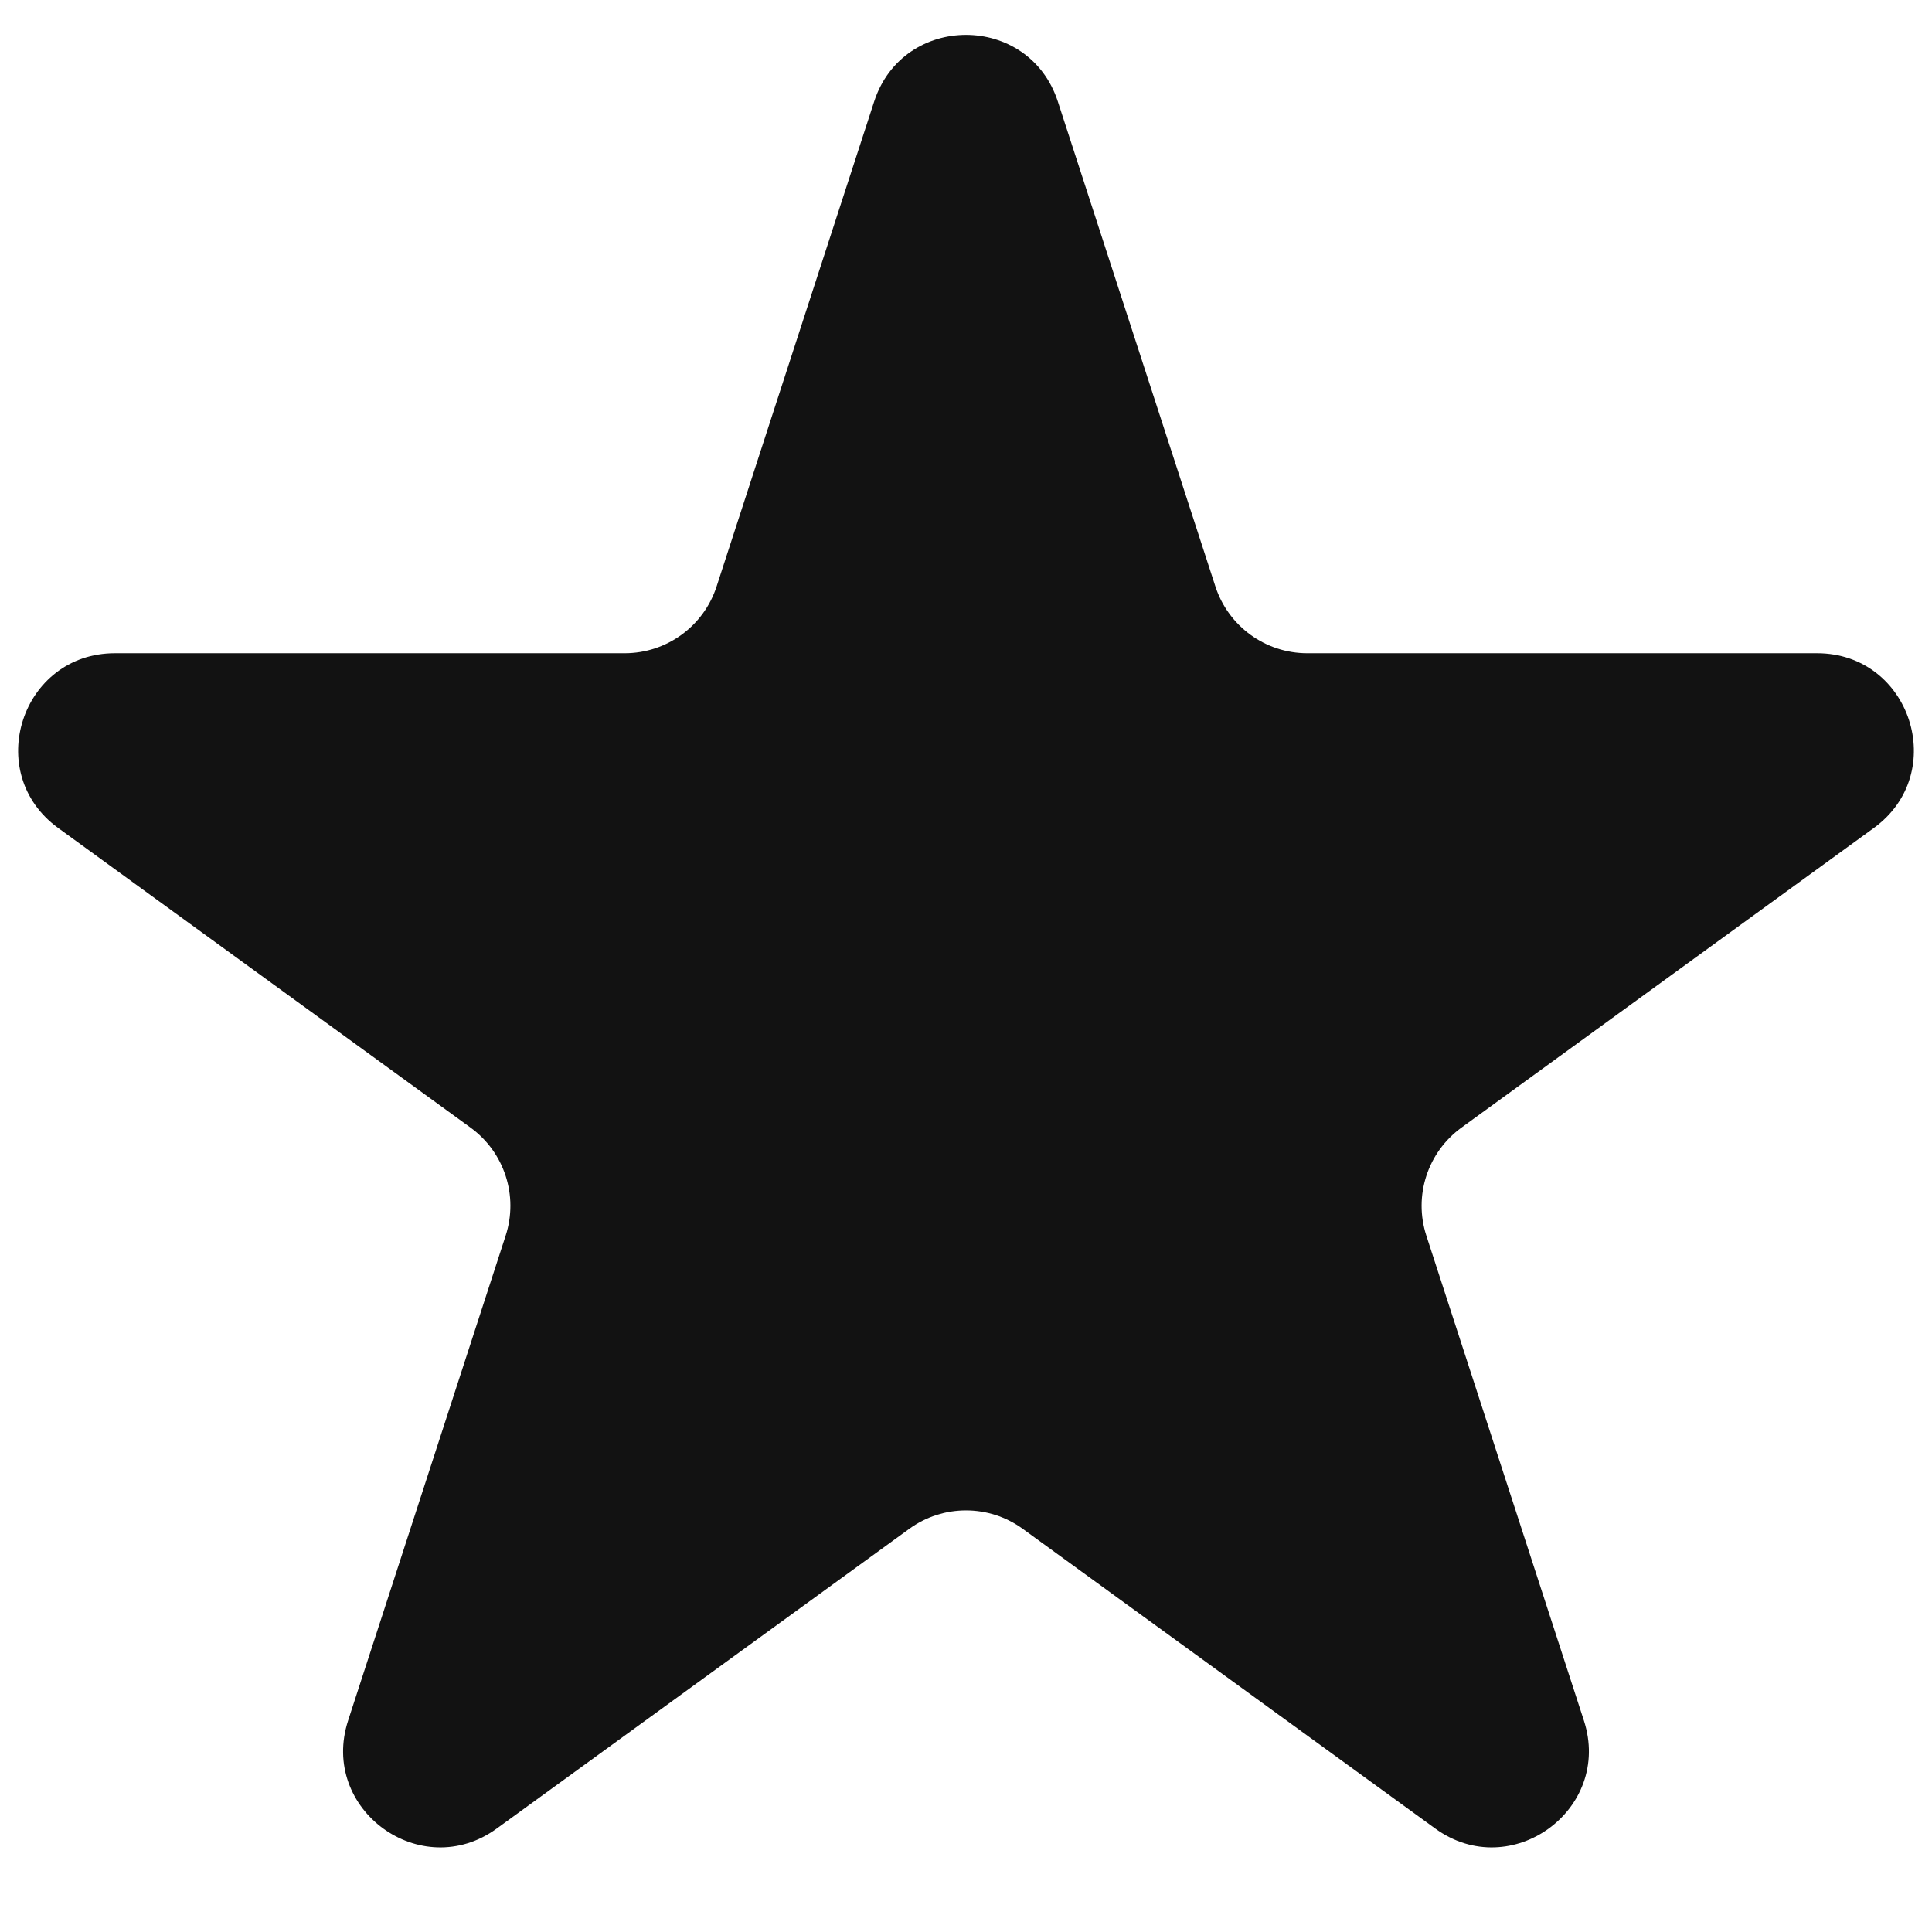 <?xml version="1.0" encoding="UTF-8"?> <svg xmlns="http://www.w3.org/2000/svg" width="54" height="54" viewBox="0 0 54 54" fill="none"> <path d="M24.432 2.841C25.24 0.353 28.76 0.353 29.568 2.841L33.971 16.392C34.333 17.505 35.369 18.258 36.539 18.258L50.788 18.258C53.404 18.258 54.492 21.605 52.375 23.142L40.847 31.518C39.901 32.206 39.505 33.424 39.867 34.537L44.27 48.089C45.078 50.576 42.231 52.645 40.115 51.108L28.587 42.732C27.641 42.044 26.359 42.044 25.413 42.732L13.885 51.108C11.769 52.645 8.922 50.576 9.73 48.089L14.133 34.537C14.495 33.424 14.099 32.206 13.153 31.518L1.625 23.142C-0.491 21.605 0.596 18.258 3.212 18.258L17.461 18.258C18.631 18.258 19.667 17.505 20.029 16.392L24.432 2.841Z" fill="#121212"></path> </svg> 
